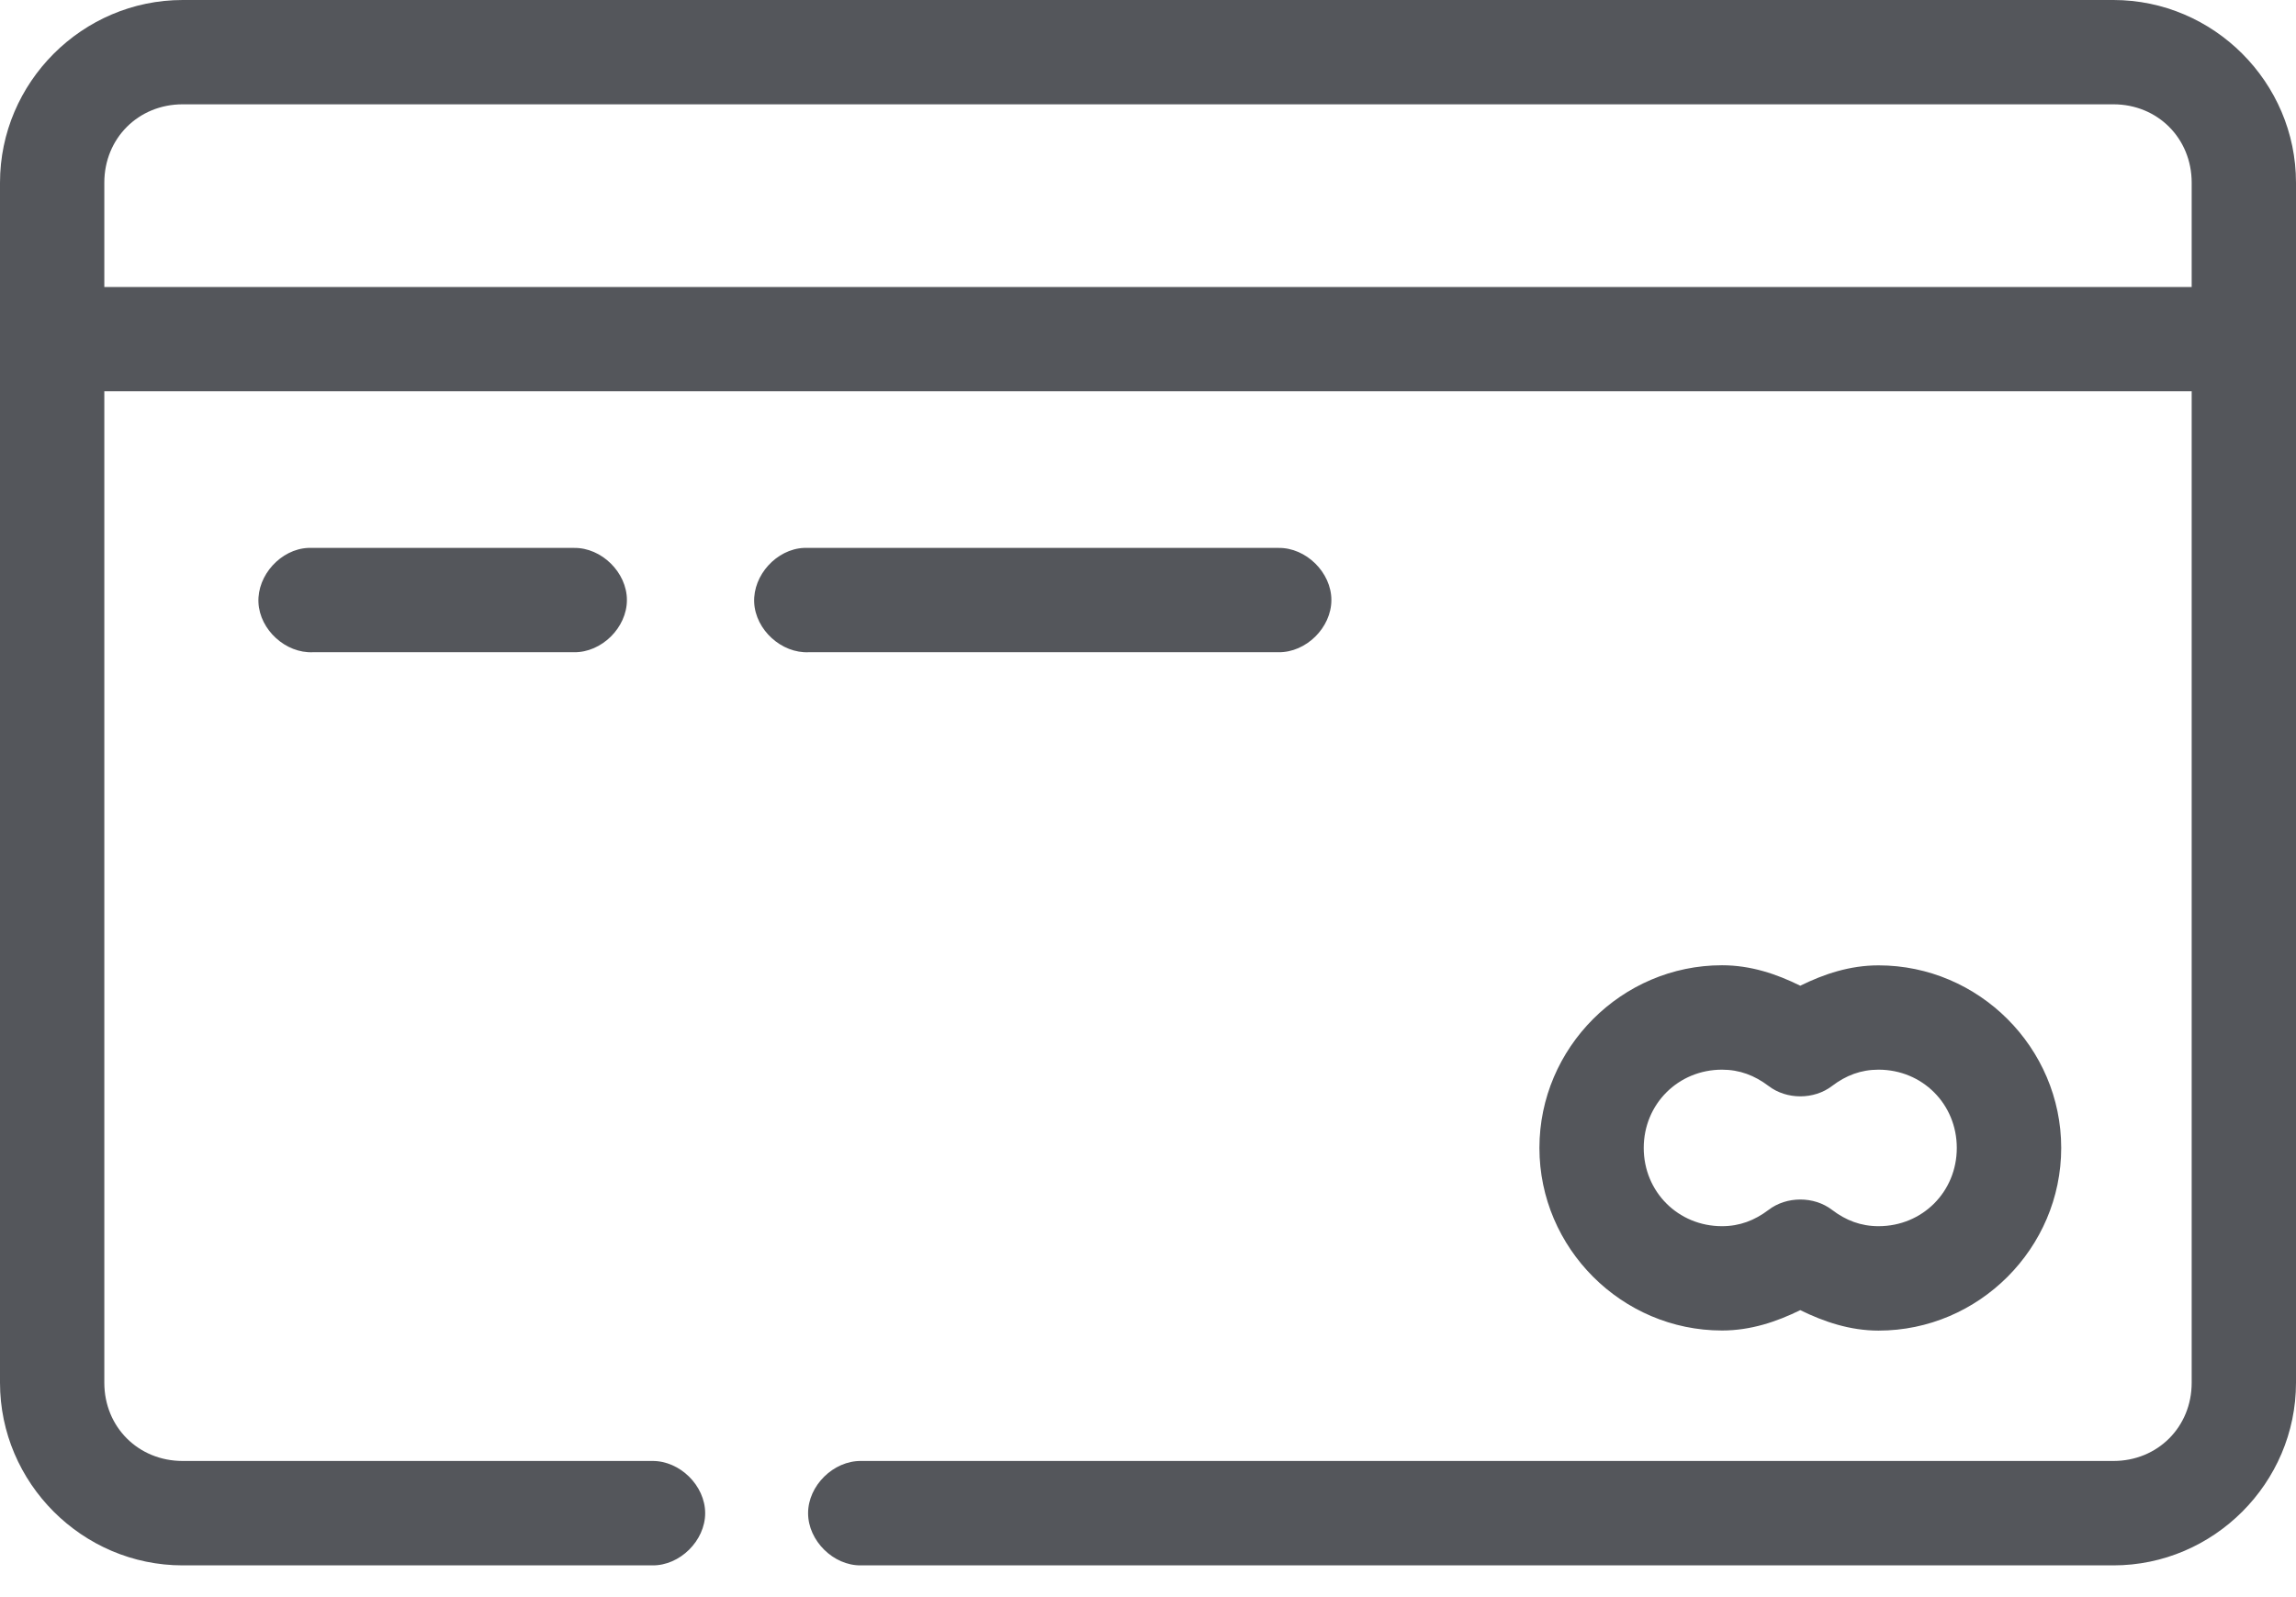 <svg width="23" height="16" viewBox="0 0 23 16" fill="none" xmlns="http://www.w3.org/2000/svg">
<path d="M1.83 0C0.825 0 0 0.825 0 1.83V13.852C0 14.857 0.825 15.682 1.83 15.682H6.534C6.81 15.686 7.064 15.435 7.064 15.159C7.064 14.883 6.81 14.633 6.534 14.636H1.83C1.386 14.636 1.045 14.296 1.045 13.852V3.92H21.955V13.852C21.955 14.296 21.614 14.636 21.171 14.636H8.625C8.349 14.633 8.095 14.883 8.095 15.159C8.095 15.435 8.349 15.686 8.625 15.682H21.171C22.175 15.682 23 14.857 23 13.852V1.83C23 0.825 22.175 0 21.171 0H1.83ZM1.83 1.045H21.171C21.614 1.045 21.955 1.386 21.955 1.83V2.875H1.045V1.83C1.045 1.386 1.386 1.045 1.83 1.045H1.83ZM3.087 5.489C2.814 5.501 2.576 5.762 2.589 6.036C2.602 6.31 2.862 6.547 3.136 6.534H5.75C6.026 6.538 6.28 6.288 6.28 6.011C6.28 5.735 6.026 5.485 5.75 5.489H3.087V5.489ZM8.053 5.489C7.78 5.501 7.542 5.762 7.555 6.036C7.568 6.31 7.829 6.547 8.102 6.534H12.807C13.083 6.538 13.337 6.288 13.337 6.011C13.337 5.735 13.083 5.485 12.807 5.489H8.053L8.053 5.489ZM17.25 9.67C16.246 9.67 15.421 10.496 15.421 11.5C15.421 12.504 16.246 13.329 17.25 13.329C17.536 13.329 17.796 13.242 18.034 13.125C18.272 13.242 18.533 13.33 18.818 13.33C19.823 13.33 20.648 12.504 20.648 11.5C20.648 10.496 19.823 9.671 18.818 9.671C18.532 9.671 18.273 9.757 18.034 9.875C17.796 9.757 17.537 9.67 17.25 9.67ZM17.25 10.716C17.427 10.716 17.577 10.774 17.716 10.879C17.897 11.018 18.172 11.018 18.353 10.879C18.491 10.774 18.641 10.716 18.818 10.716C19.258 10.716 19.602 11.061 19.602 11.5C19.602 11.939 19.258 12.284 18.818 12.284C18.641 12.284 18.491 12.226 18.353 12.121C18.172 11.982 17.897 11.982 17.716 12.121C17.577 12.226 17.427 12.284 17.25 12.284C16.811 12.284 16.466 11.939 16.466 11.5C16.466 11.061 16.811 10.716 17.25 10.716Z" fill="#54565B"/>
</svg>
